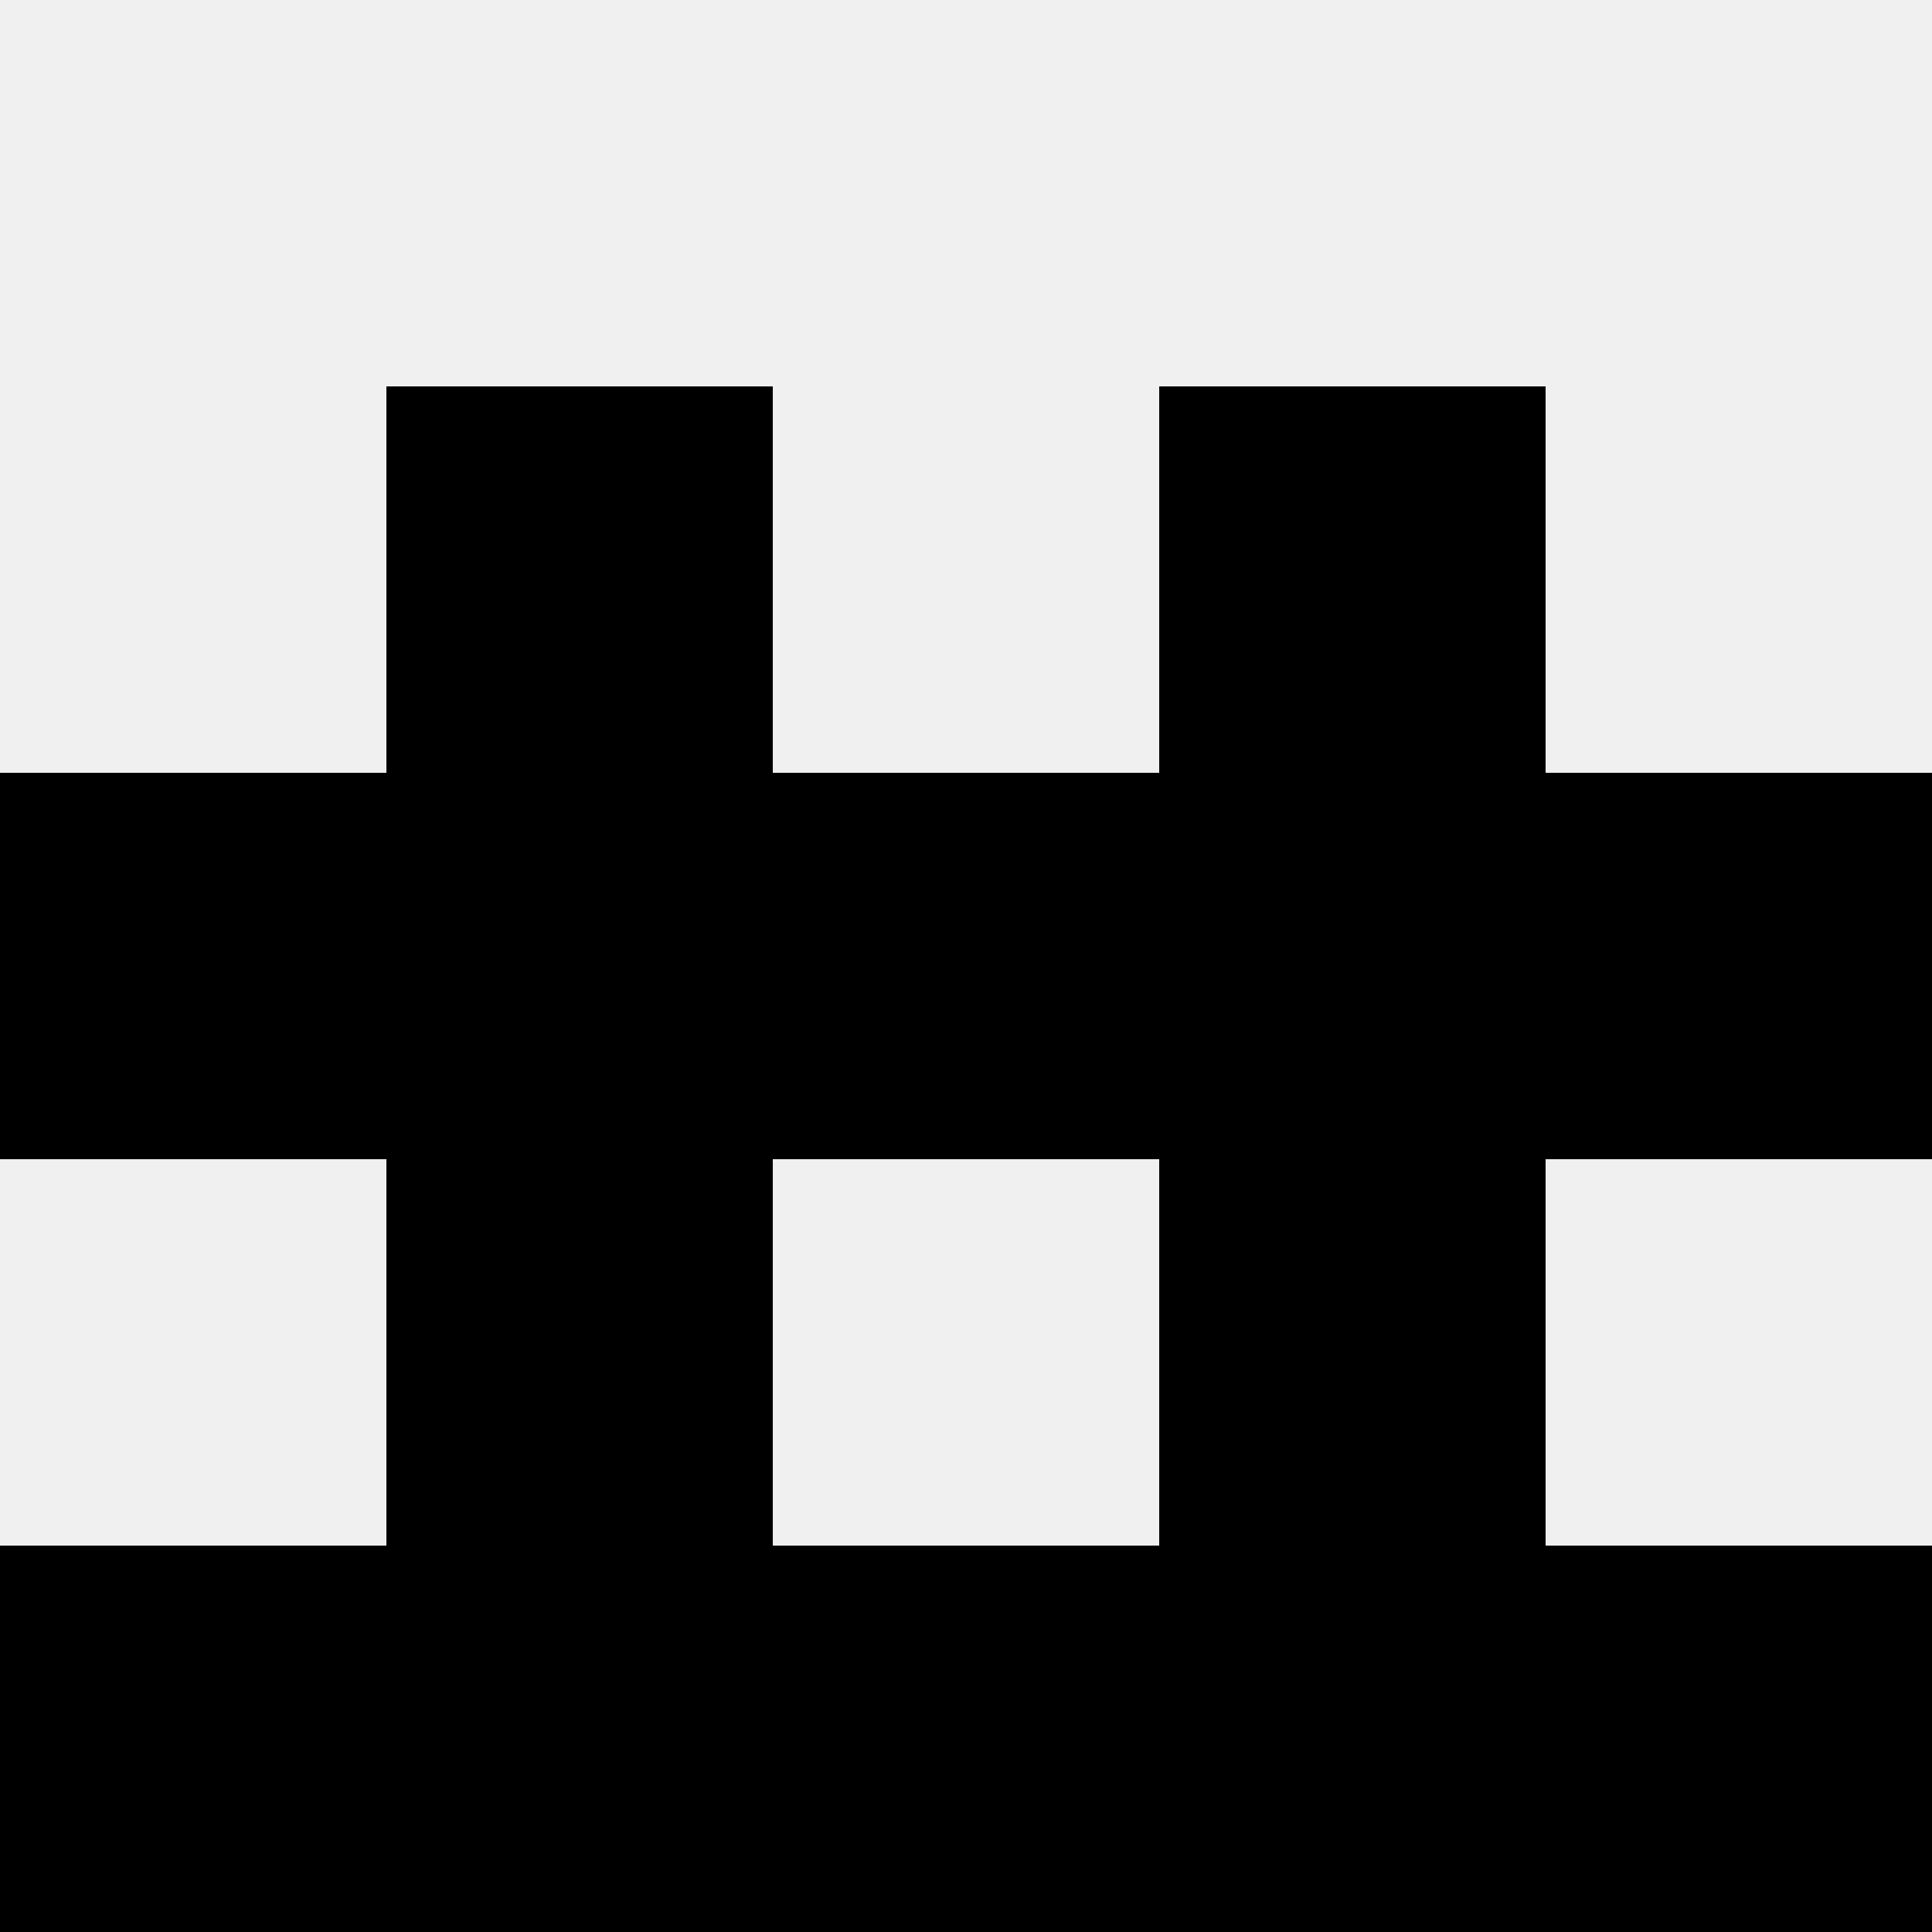 <svg width='80' height='80' xmlns='http://www.w3.org/2000/svg'><rect width='100%' height='100%' fill='#f0f0f0'/><rect x='16' y='16' width='16' height='16' fill='hsl(3, 70%, 50%)' /><rect x='48' y='16' width='16' height='16' fill='hsl(3, 70%, 50%)' /><rect x='0' y='32' width='16' height='16' fill='hsl(3, 70%, 50%)' /><rect x='64' y='32' width='16' height='16' fill='hsl(3, 70%, 50%)' /><rect x='16' y='32' width='16' height='16' fill='hsl(3, 70%, 50%)' /><rect x='48' y='32' width='16' height='16' fill='hsl(3, 70%, 50%)' /><rect x='32' y='32' width='16' height='16' fill='hsl(3, 70%, 50%)' /><rect x='32' y='32' width='16' height='16' fill='hsl(3, 70%, 50%)' /><rect x='16' y='48' width='16' height='16' fill='hsl(3, 70%, 50%)' /><rect x='48' y='48' width='16' height='16' fill='hsl(3, 70%, 50%)' /><rect x='0' y='64' width='16' height='16' fill='hsl(3, 70%, 50%)' /><rect x='64' y='64' width='16' height='16' fill='hsl(3, 70%, 50%)' /><rect x='16' y='64' width='16' height='16' fill='hsl(3, 70%, 50%)' /><rect x='48' y='64' width='16' height='16' fill='hsl(3, 70%, 50%)' /><rect x='32' y='64' width='16' height='16' fill='hsl(3, 70%, 50%)' /><rect x='32' y='64' width='16' height='16' fill='hsl(3, 70%, 50%)' /></svg>